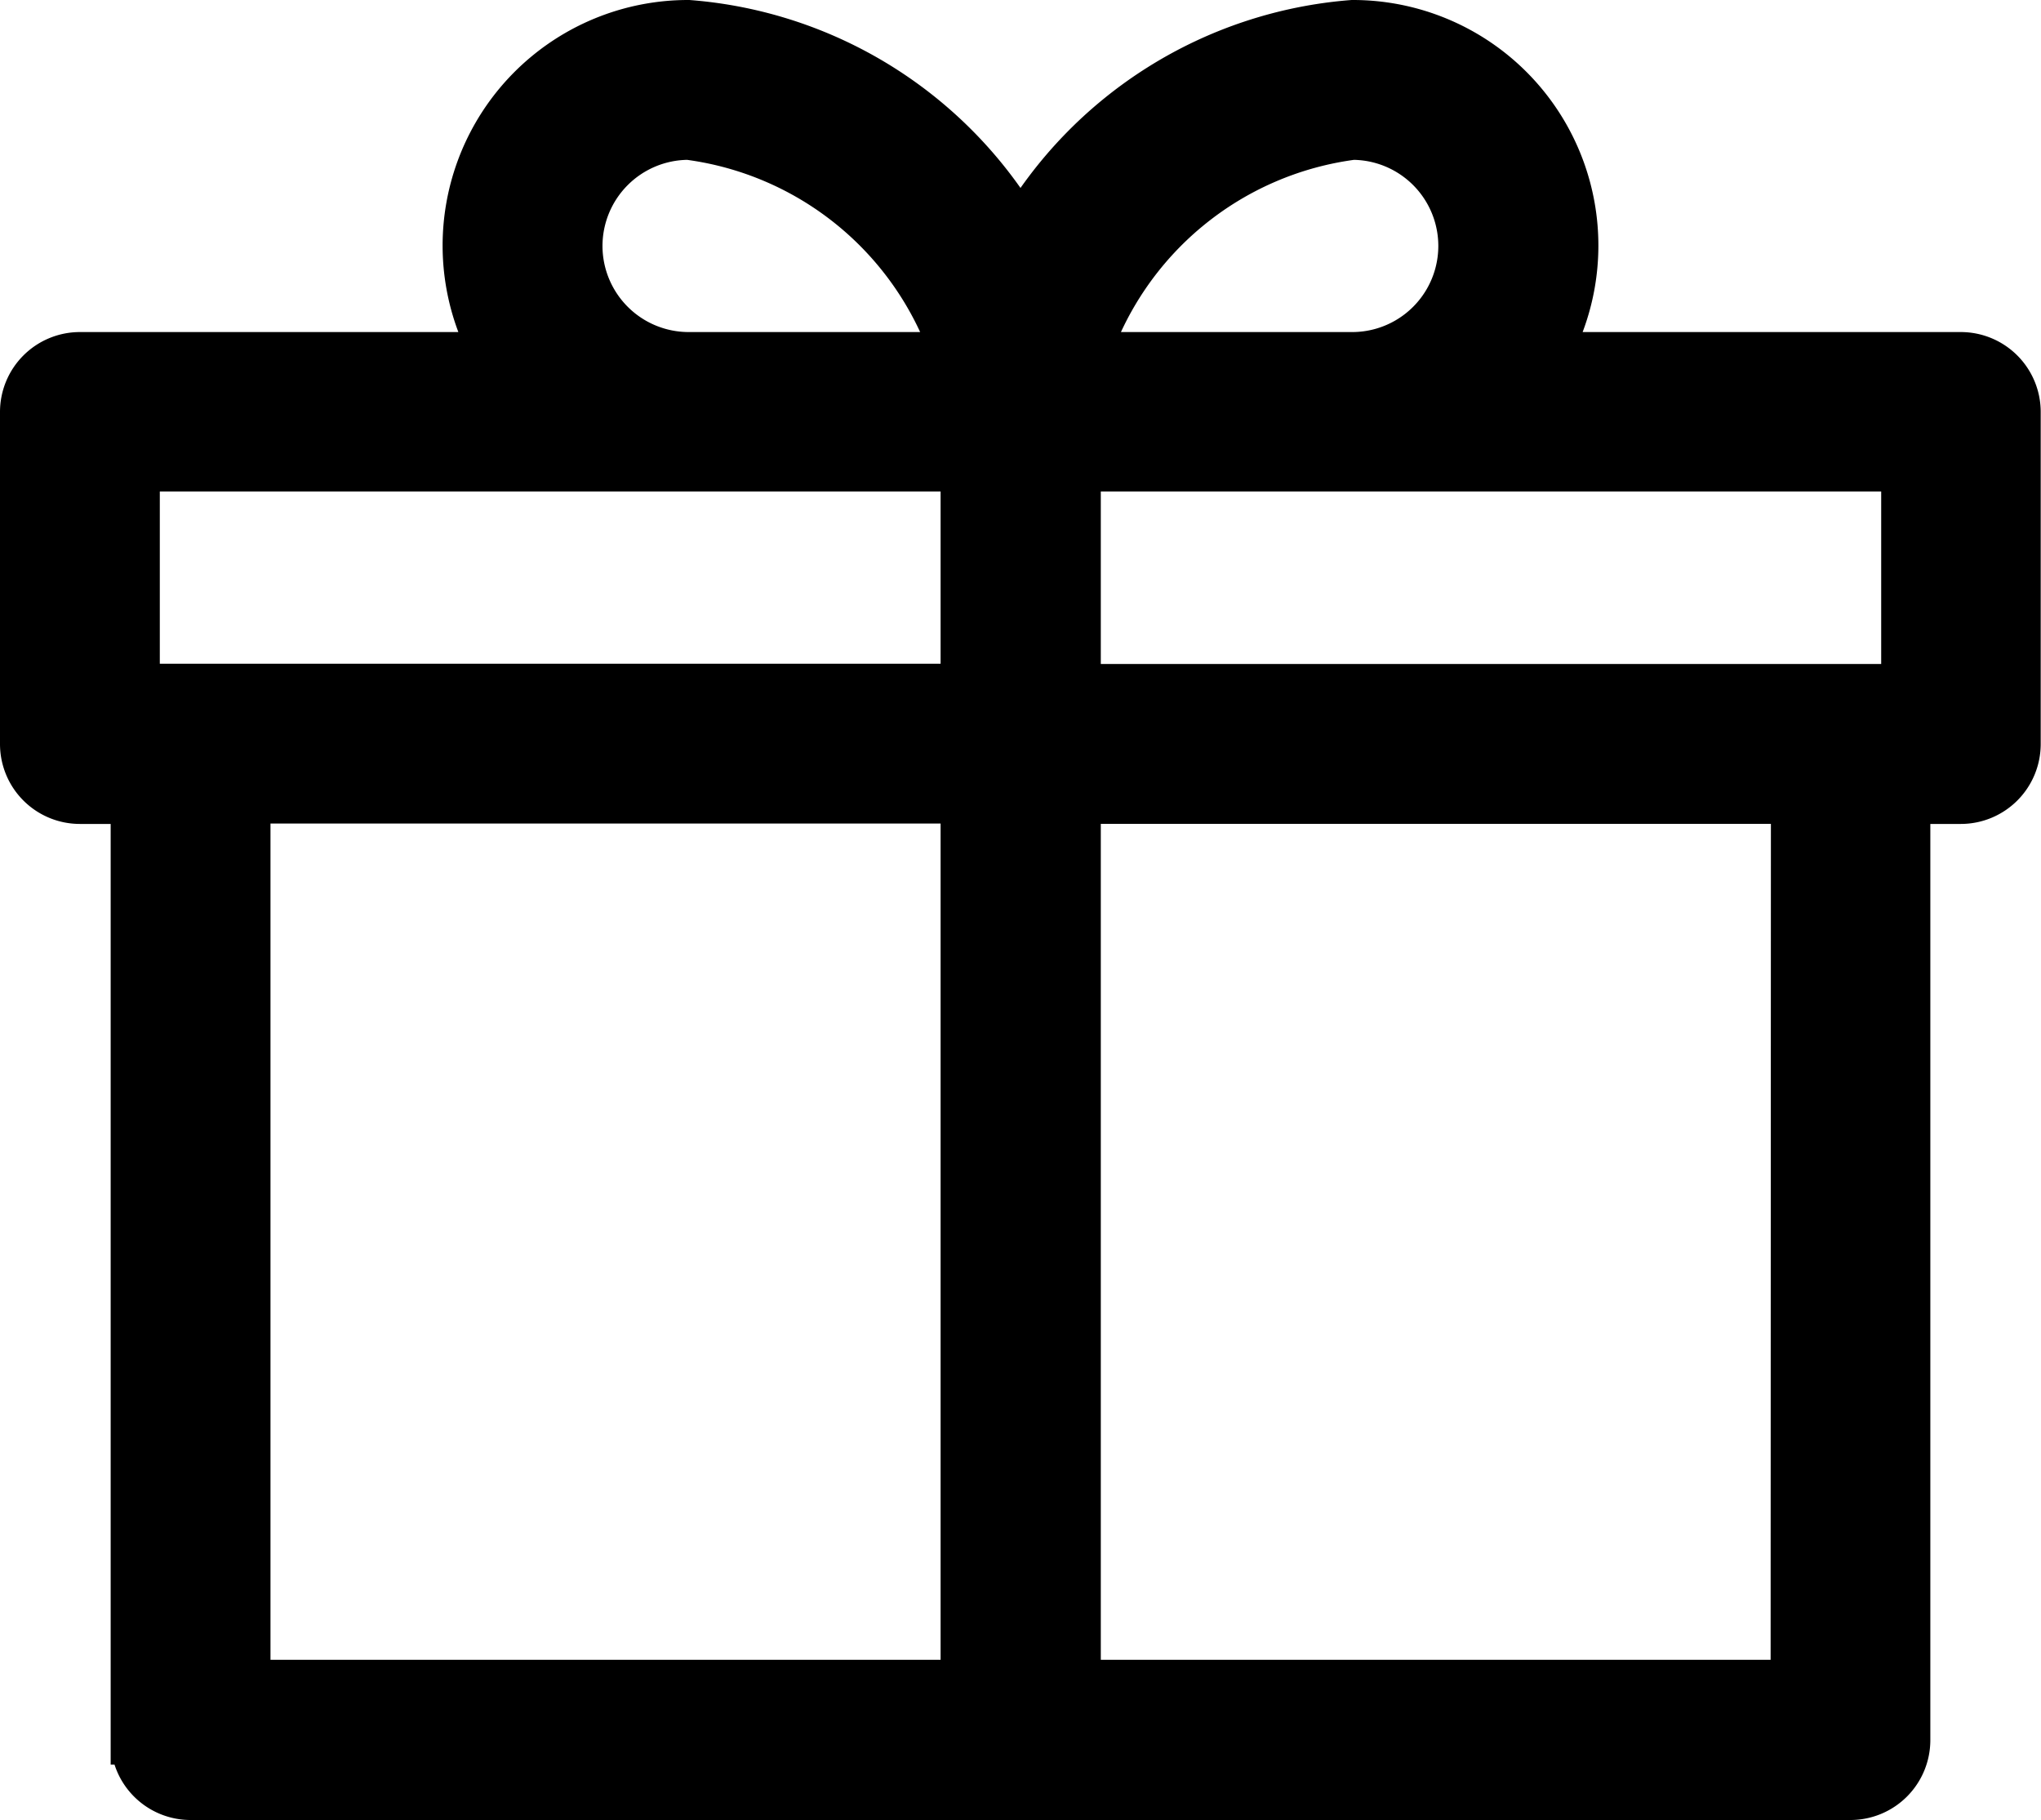<svg viewBox="0 0 20.766 18.515" height="18.515" width="20.766" xmlns="http://www.w3.org/2000/svg">
  <g transform="translate(-4.75 -9.75)" id="gift">
    <path stroke-width="0.5" stroke="#000" d="M24.7,13.378H20.458A2.248,2.248,0,0,0,18.511,10a4.292,4.292,0,0,0-3.378,2.125A4.292,4.292,0,0,0,11.755,10a2.248,2.248,0,0,0-1.947,3.378H5.563A.563.563,0,0,0,5,13.941v3.378a.563.563,0,0,0,.563.563h.563v9.57a.563.563,0,0,0,.563.563H23.577a.563.563,0,0,0,.563-.563v-9.57H24.7a.563.563,0,0,0,.563-.563V13.941A.563.563,0,0,0,24.7,13.378Zm-6.192-2.252a1.126,1.126,0,1,1,0,2.252H15.788A3.319,3.319,0,0,1,18.511,11.126ZM10.63,12.252a1.127,1.127,0,0,1,1.126-1.126,3.319,3.319,0,0,1,2.723,2.252H11.755A1.127,1.127,0,0,1,10.63,12.252ZM6.126,14.5H14.57v2.252H6.126Zm1.126,3.378H14.57v9.007H7.252Zm15.763,9.007H15.7V17.881h7.318ZM24.14,16.755H15.7V14.5H24.14Z" data-name="Path 557" id="Path_557"></path>
  </g>
</svg>
